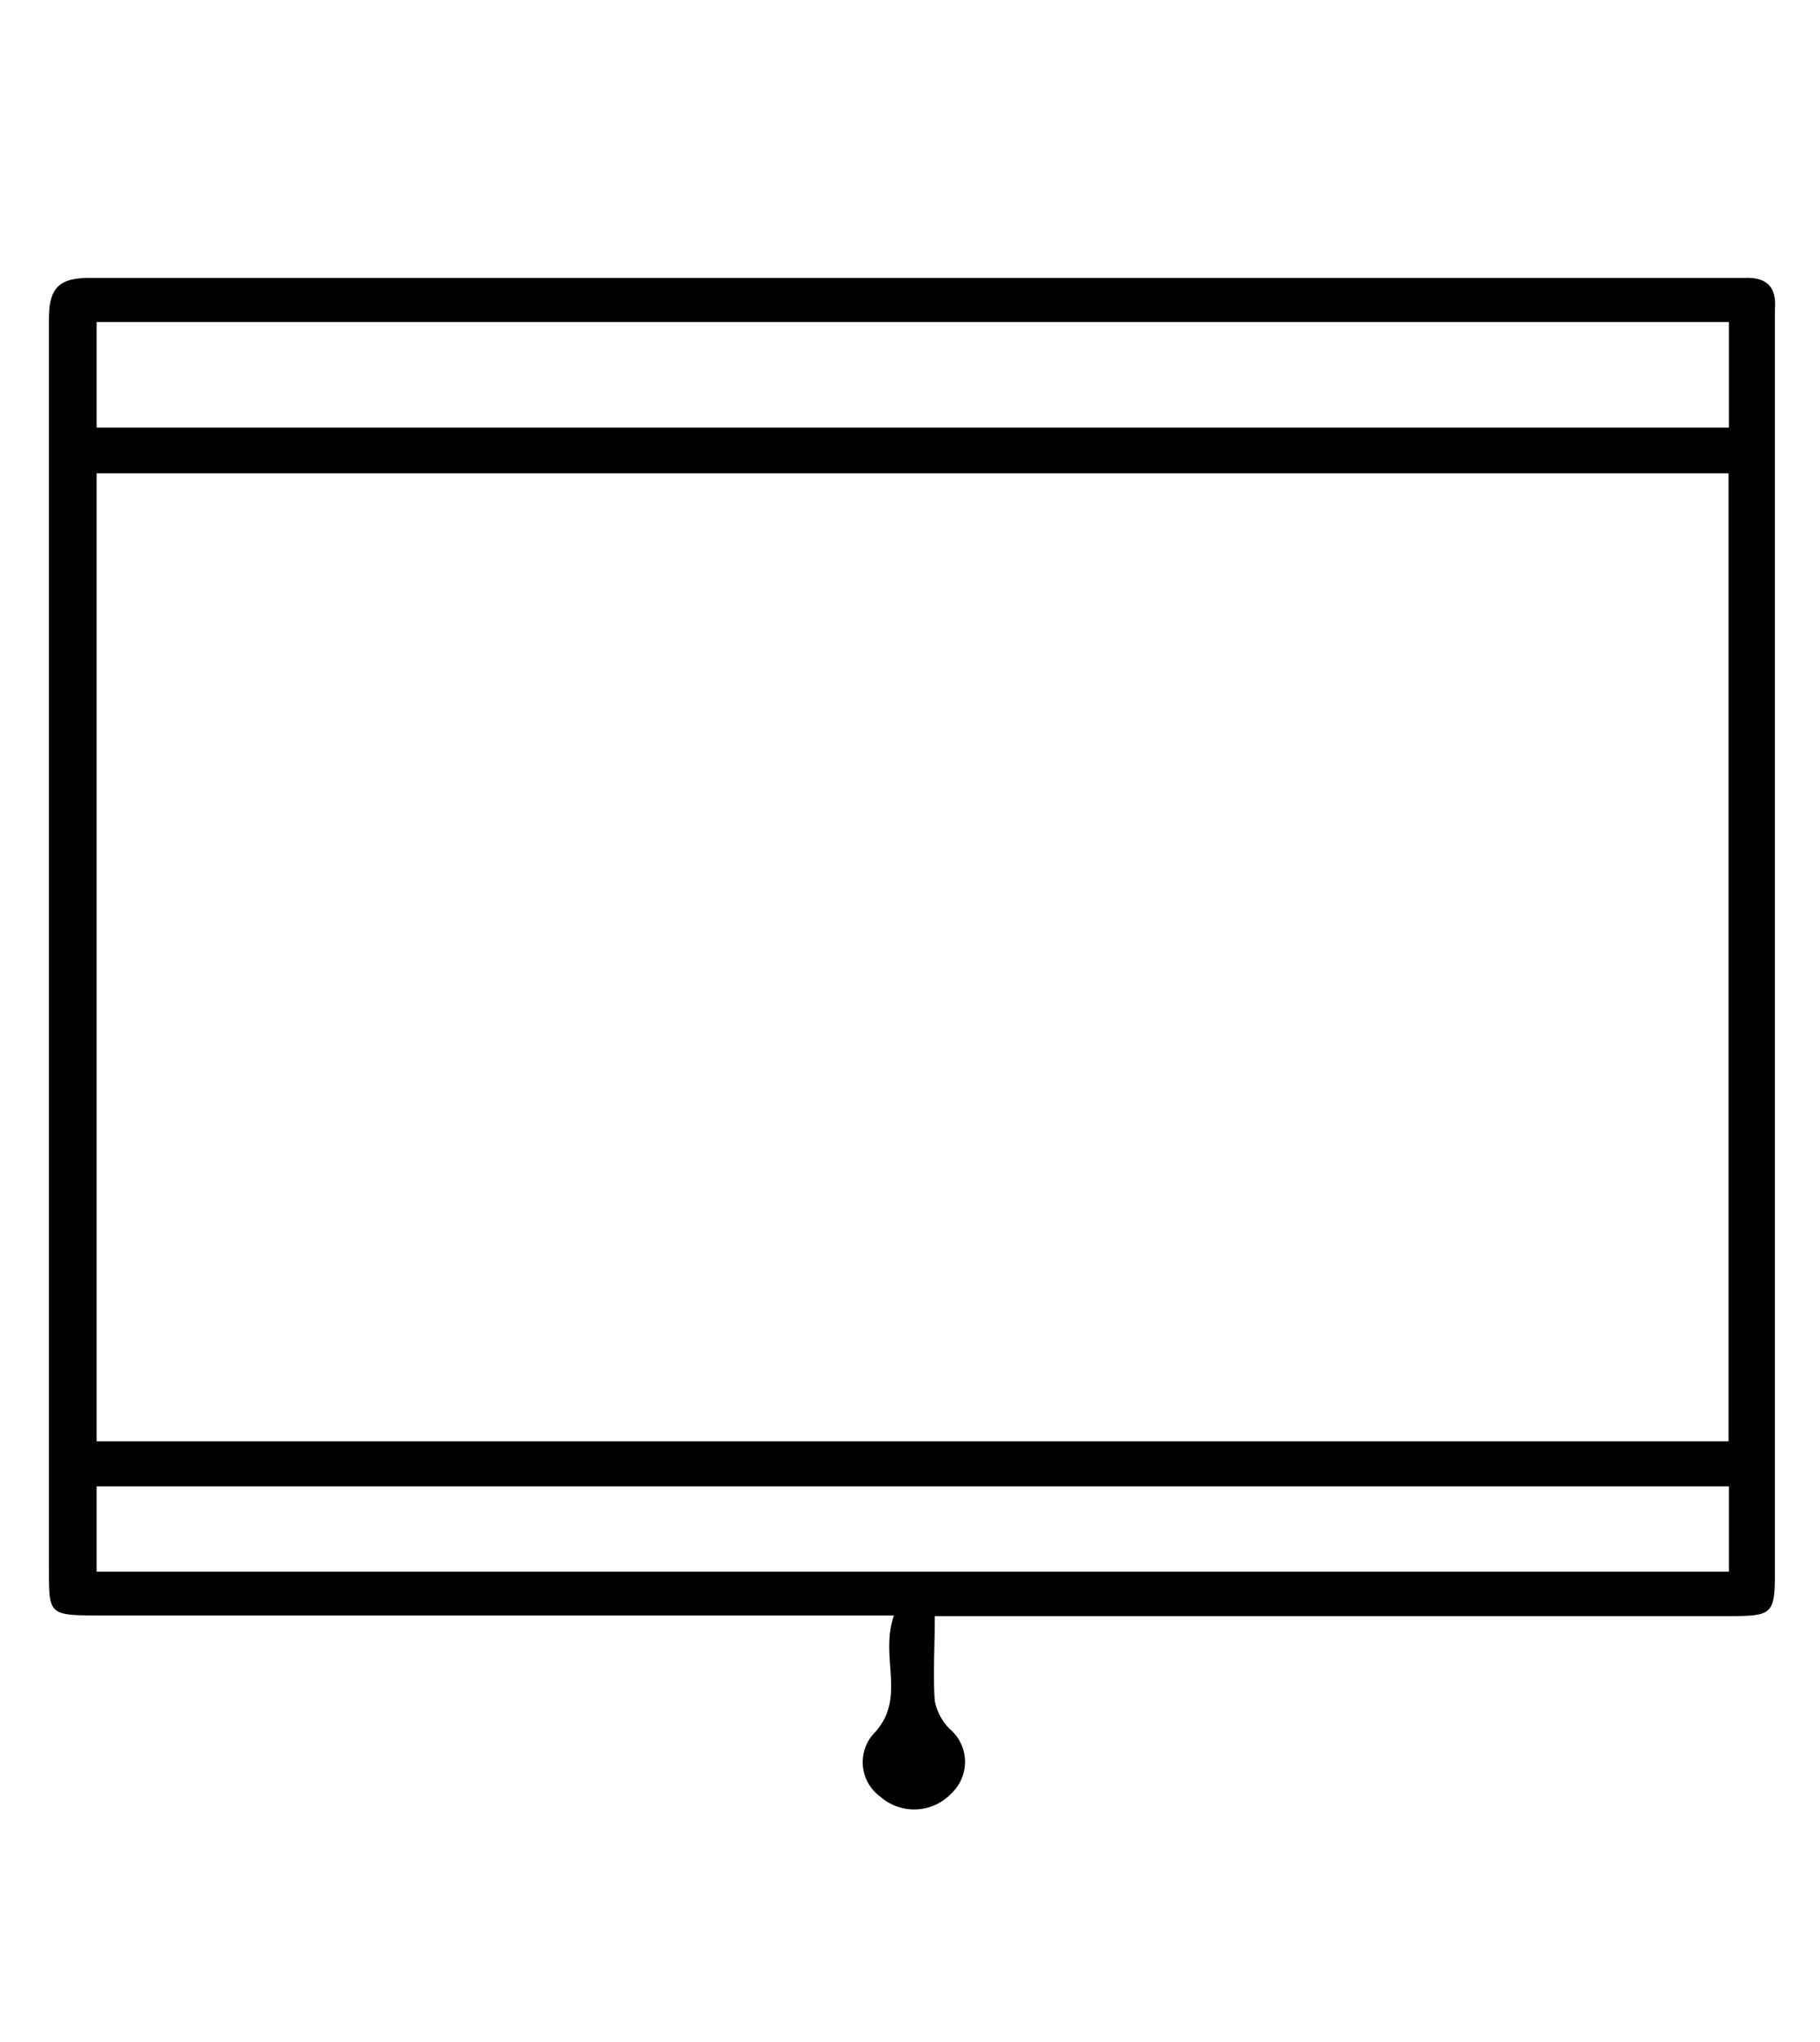 <svg id="Layer_1" data-name="Layer 1" xmlns="http://www.w3.org/2000/svg" viewBox="0 0 56.52 63.42"><title>construction</title><path d="M54.19,8.63c-.74,0-1.49,0-2.24,0q-24.57,0-49.12,0C1.75,8.62,1.51,9,1.52,10q0,19.38,0,38.74c0,1.39,0,1.42,1.46,1.43H27.76c-.45,1.3.39,2.54-.58,3.62a1.32,1.32,0,0,0,.15,2,1.59,1.59,0,0,0,2.22-.1,1.34,1.34,0,0,0-.06-2,1.68,1.68,0,0,1-.46-.87c-.06-.81,0-1.63,0-2.63H53.5c1.62,0,1.62,0,1.62-1.59V10.67c0-.35,0-.71,0-1.07C55.17,8.93,54.89,8.61,54.19,8.63ZM3,14.7H53.68V44.76H3ZM53.69,48.81H3V46.16H53.69Zm0-35.53H3V10H53.69Z"/></svg>